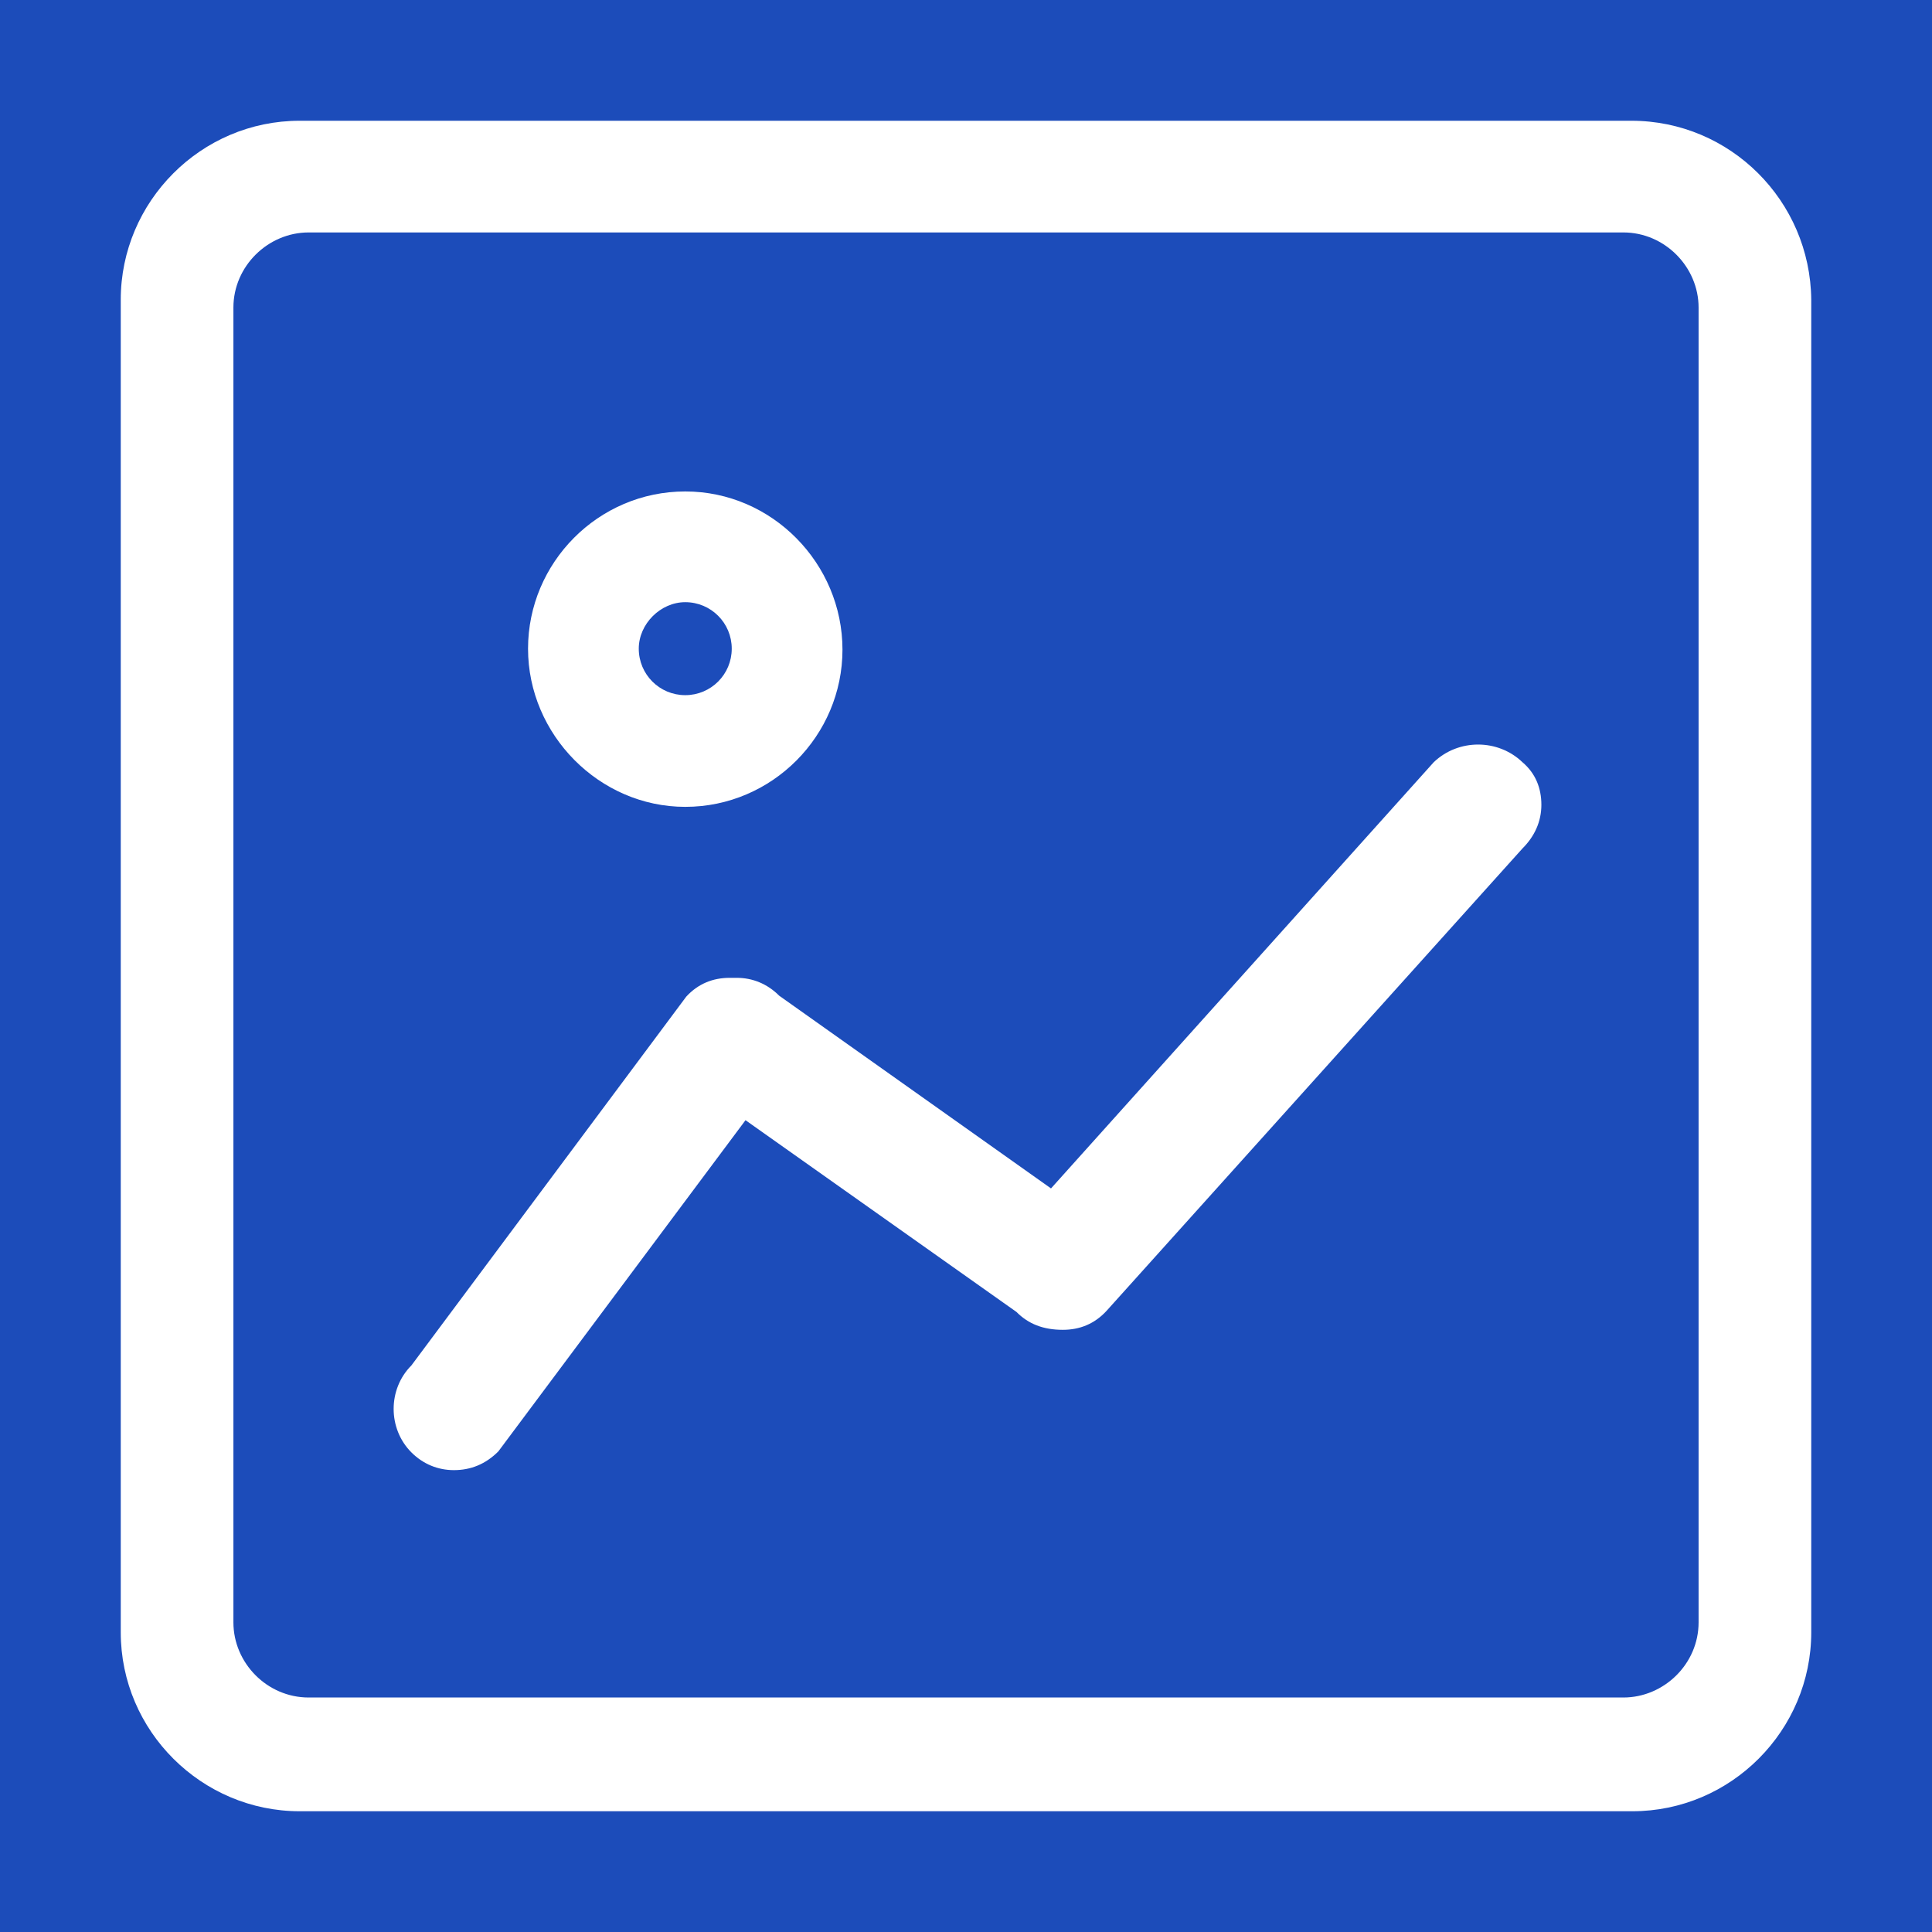 <?xml version="1.0" encoding="UTF-8"?>
<svg width="16px" height="16px" viewBox="0 0 16 16" version="1.1" xmlns="http://www.w3.org/2000/svg" xmlns:xlink="http://www.w3.org/1999/xlink">
    <title>shoutu_mos_on</title>
    <g id="版本4" stroke="none" stroke-width="1" fill="none" fill-rule="evenodd">
        <g id="切图_1440-筛选项目" transform="translate(-528, -210)">
            <rect fill="#FFFFFF" x="0" y="0" width="1440" height="1083"></rect>
            <rect id="矩形备份-16" stroke="#F3F5F9" fill="#FFFFFF" x="455.5" y="202.5" width="129" height="31" rx="6"></rect>
            <rect id="矩形备份-69" fill="#1C4CBA" x="524" y="206" width="24" height="24" rx="2"></rect>
            <g id="编组-49" transform="translate(528, 210)" fill="#FFFFFF" fill-rule="nonzero">
                <path d="M13.51,1 L2.482,1 C1.663,1 1,1.671 1,2.482 L1,13.518 C1,14.337 1.671,15 2.482,15 L13.518,15 C14.337,15 15,14.329 15,13.518 L15,2.482 C14.992,1.663 14.329,1 13.51,1 Z M14.067,12.364 L14.067,13.436 C14.067,13.78 13.78,14.058 13.444,14.058 L2.556,14.058 C2.212,14.058 1.933,13.772 1.933,13.436 L1.933,2.547 C1.933,2.204 2.22,1.925 2.556,1.925 L13.444,1.925 C13.788,1.925 14.067,2.212 14.067,2.547 L14.067,12.364 Z M8.704,9.842 L6.453,8.246 C6.354,8.147 6.232,8.098 6.101,8.098 L6.043,8.098 C5.904,8.098 5.781,8.147 5.683,8.254 L3.407,11.308 C3.211,11.504 3.211,11.832 3.407,12.028 C3.505,12.126 3.628,12.175 3.759,12.175 C3.898,12.175 4.021,12.126 4.127,12.02 L6.174,9.277 L8.418,10.865 C8.516,10.964 8.639,11.013 8.802,11.013 C8.942,11.013 9.064,10.964 9.163,10.857 L12.609,7.026 C12.708,6.927 12.765,6.805 12.765,6.665 C12.765,6.526 12.716,6.404 12.609,6.313 C12.405,6.117 12.077,6.117 11.873,6.313 L8.704,9.842 Z M5.675,6.682 C6.395,6.682 6.977,6.092 6.977,5.38 C6.977,4.668 6.395,4.07 5.675,4.07 C4.954,4.07 4.373,4.66 4.373,5.372 C4.373,6.084 4.963,6.682 5.675,6.682 Z M5.675,4.987 C5.888,4.987 6.06,5.159 6.06,5.372 C6.06,5.585 5.888,5.757 5.675,5.757 C5.462,5.757 5.29,5.585 5.29,5.372 C5.29,5.167 5.47,4.987 5.675,4.987 Z" id="形状备份-3"></path>
            </g>
        </g>
    </g>
</svg>